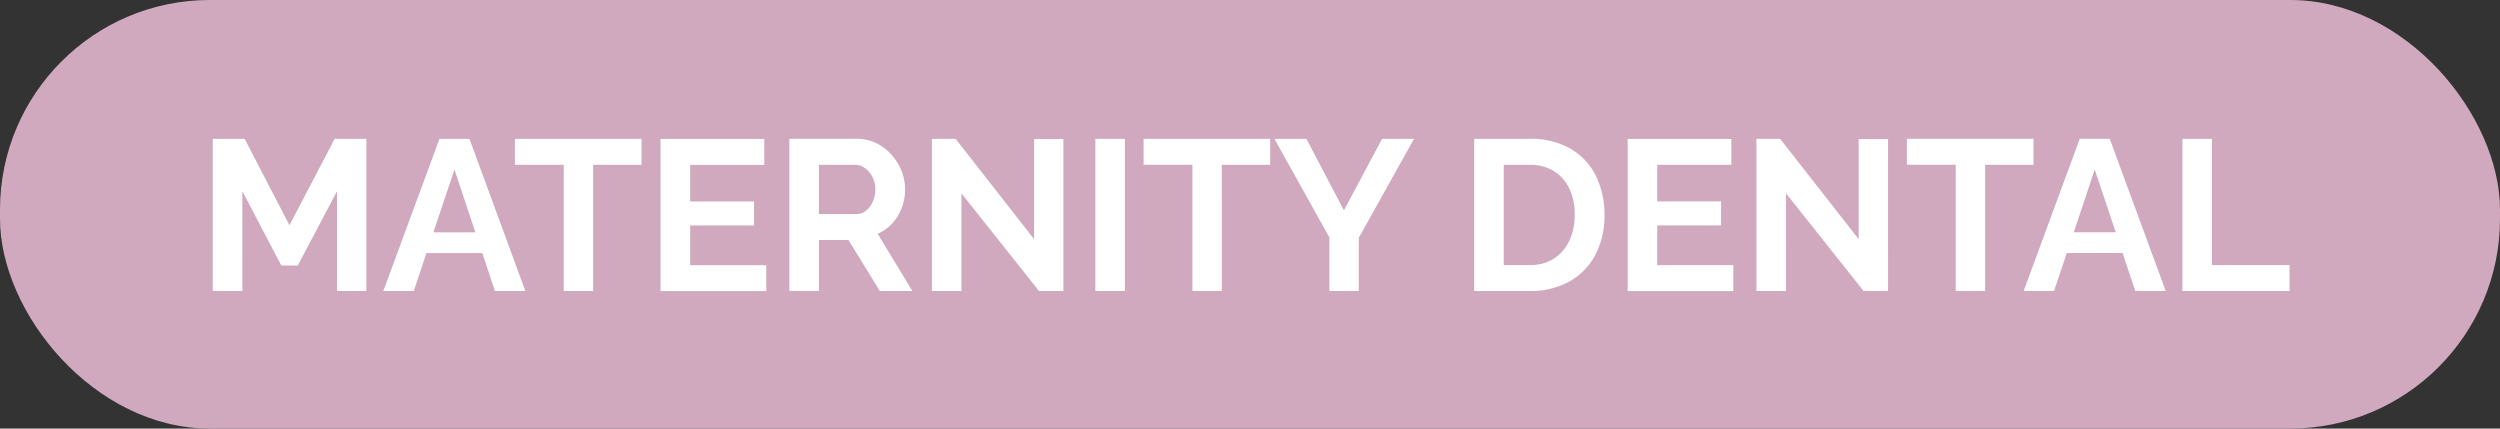 <svg id="アイキャッチ-MATERNITY_DENTAL.svg" data-name="アイキャッチ-MATERNITY DENTAL.svg" xmlns="http://www.w3.org/2000/svg" width="280" height="48" viewBox="0 0 280 48">
  <rect x="0" y="0" width="280" height="48" fill="#333333" stroke="none"/>
  <defs>
    <style>
      .cls-1 {
        fill: #d1a9be;
      }

      .cls-2 {
        fill: #fff;
        fill-rule: evenodd;
      }
    </style>
  </defs>
  <rect id="長方形_913" data-name="長方形 913" class="cls-1" width="280" height="48" rx="23.5" ry="23.5"/>
  <path id="MATERNITY_DENTAL" data-name="MATERNITY DENTAL" class="cls-2" d="M1313.03,229.594v-17.04h-3.55l-5.06,9.672-5.02-9.672h-3.57v17.04h3.31V218.41l4.37,8.328h1.84l4.4-8.328v11.184h3.28Zm1.9,0h3.41l1.42-4.248h6.26l1.41,4.248h3.41l-6.26-17.04h-3.36Zm5.61-6.576,2.36-7.032,2.34,7.032h-4.7Zm23.31-10.464h-14.18v2.9h5.47v14.136h3.29V215.458h5.42v-2.9Zm5.45,14.136v-4.44h7.15v-2.688h-7.15v-4.1h8.3v-2.9h-11.62v17.04h11.84v-2.9h-8.52Zm14.42,2.9v-5.712h3.31l3.51,5.712h3.64l-3.88-6.408a4.9,4.9,0,0,0,1.63-1.164,5.428,5.428,0,0,0,1.07-1.74,5.967,5.967,0,0,0,.37-2.064,5.484,5.484,0,0,0-.4-2.064,5.886,5.886,0,0,0-1.13-1.824,5.436,5.436,0,0,0-1.72-1.3,4.9,4.9,0,0,0-2.15-.48h-7.56v17.04h3.31Zm0-14.136h4.03a1.885,1.885,0,0,1,1.11.36,2.9,2.9,0,0,1,1.17,2.4,3.167,3.167,0,0,1-.29,1.392,2.585,2.585,0,0,1-.76,1,1.761,1.761,0,0,1-1.11.372h-4.15v-5.52Zm24.65,14.136h2.73V212.578h-3.28v11.208l-8.79-11.232h-2.66v17.04h3.31V218.65Zm9.62,0v-17.04h-3.31v17.04h3.31Zm16.27-17.04h-14.18v2.9h5.47v14.136h3.29V215.458h5.42v-2.9Zm0.48,0,6.15,11.04v6h3.29v-5.952l6.19-11.088h-3.58l-4.27,8.016-4.2-8.016h-3.58Zm28.56,17.04a8.982,8.982,0,0,0,4.46-1.056,7.341,7.341,0,0,0,2.91-2.976,9.369,9.369,0,0,0,1.03-4.512,9.748,9.748,0,0,0-.93-4.284,7.252,7.252,0,0,0-2.81-3.072,8.817,8.817,0,0,0-4.66-1.14h-6.19v17.04h6.19Zm4.48-5.664a4.78,4.78,0,0,1-1.7,2.016,4.917,4.917,0,0,1-2.78.744h-2.88V215.458h2.88a5.036,5.036,0,0,1,2.74.708,4.619,4.619,0,0,1,1.73,1.968,6.709,6.709,0,0,1,.6,2.916A6.818,6.818,0,0,1,1447.78,223.93Zm9.83,2.76v-4.44h7.15v-2.688h-7.15v-4.1h8.3v-2.9H1454.3v17.04h11.83v-2.9h-8.52Zm23.11,2.9h2.74V212.578h-3.29v11.208l-8.79-11.232h-2.66v17.04h3.31V218.65Zm19.03-17.04h-14.18v2.9h5.47v14.136h3.29V215.458h5.42v-2.9Zm-1.1,17.04h3.4l1.43-4.248h6.25l1.42,4.248h3.41l-6.27-17.04h-3.36Zm5.61-6.576,2.35-7.032,2.35,7.032h-4.7Zm24.17,6.576v-2.9h-8.69V212.554h-3.31v17.04h12Z" transform="translate(-1272 -197)"/>
</svg>
